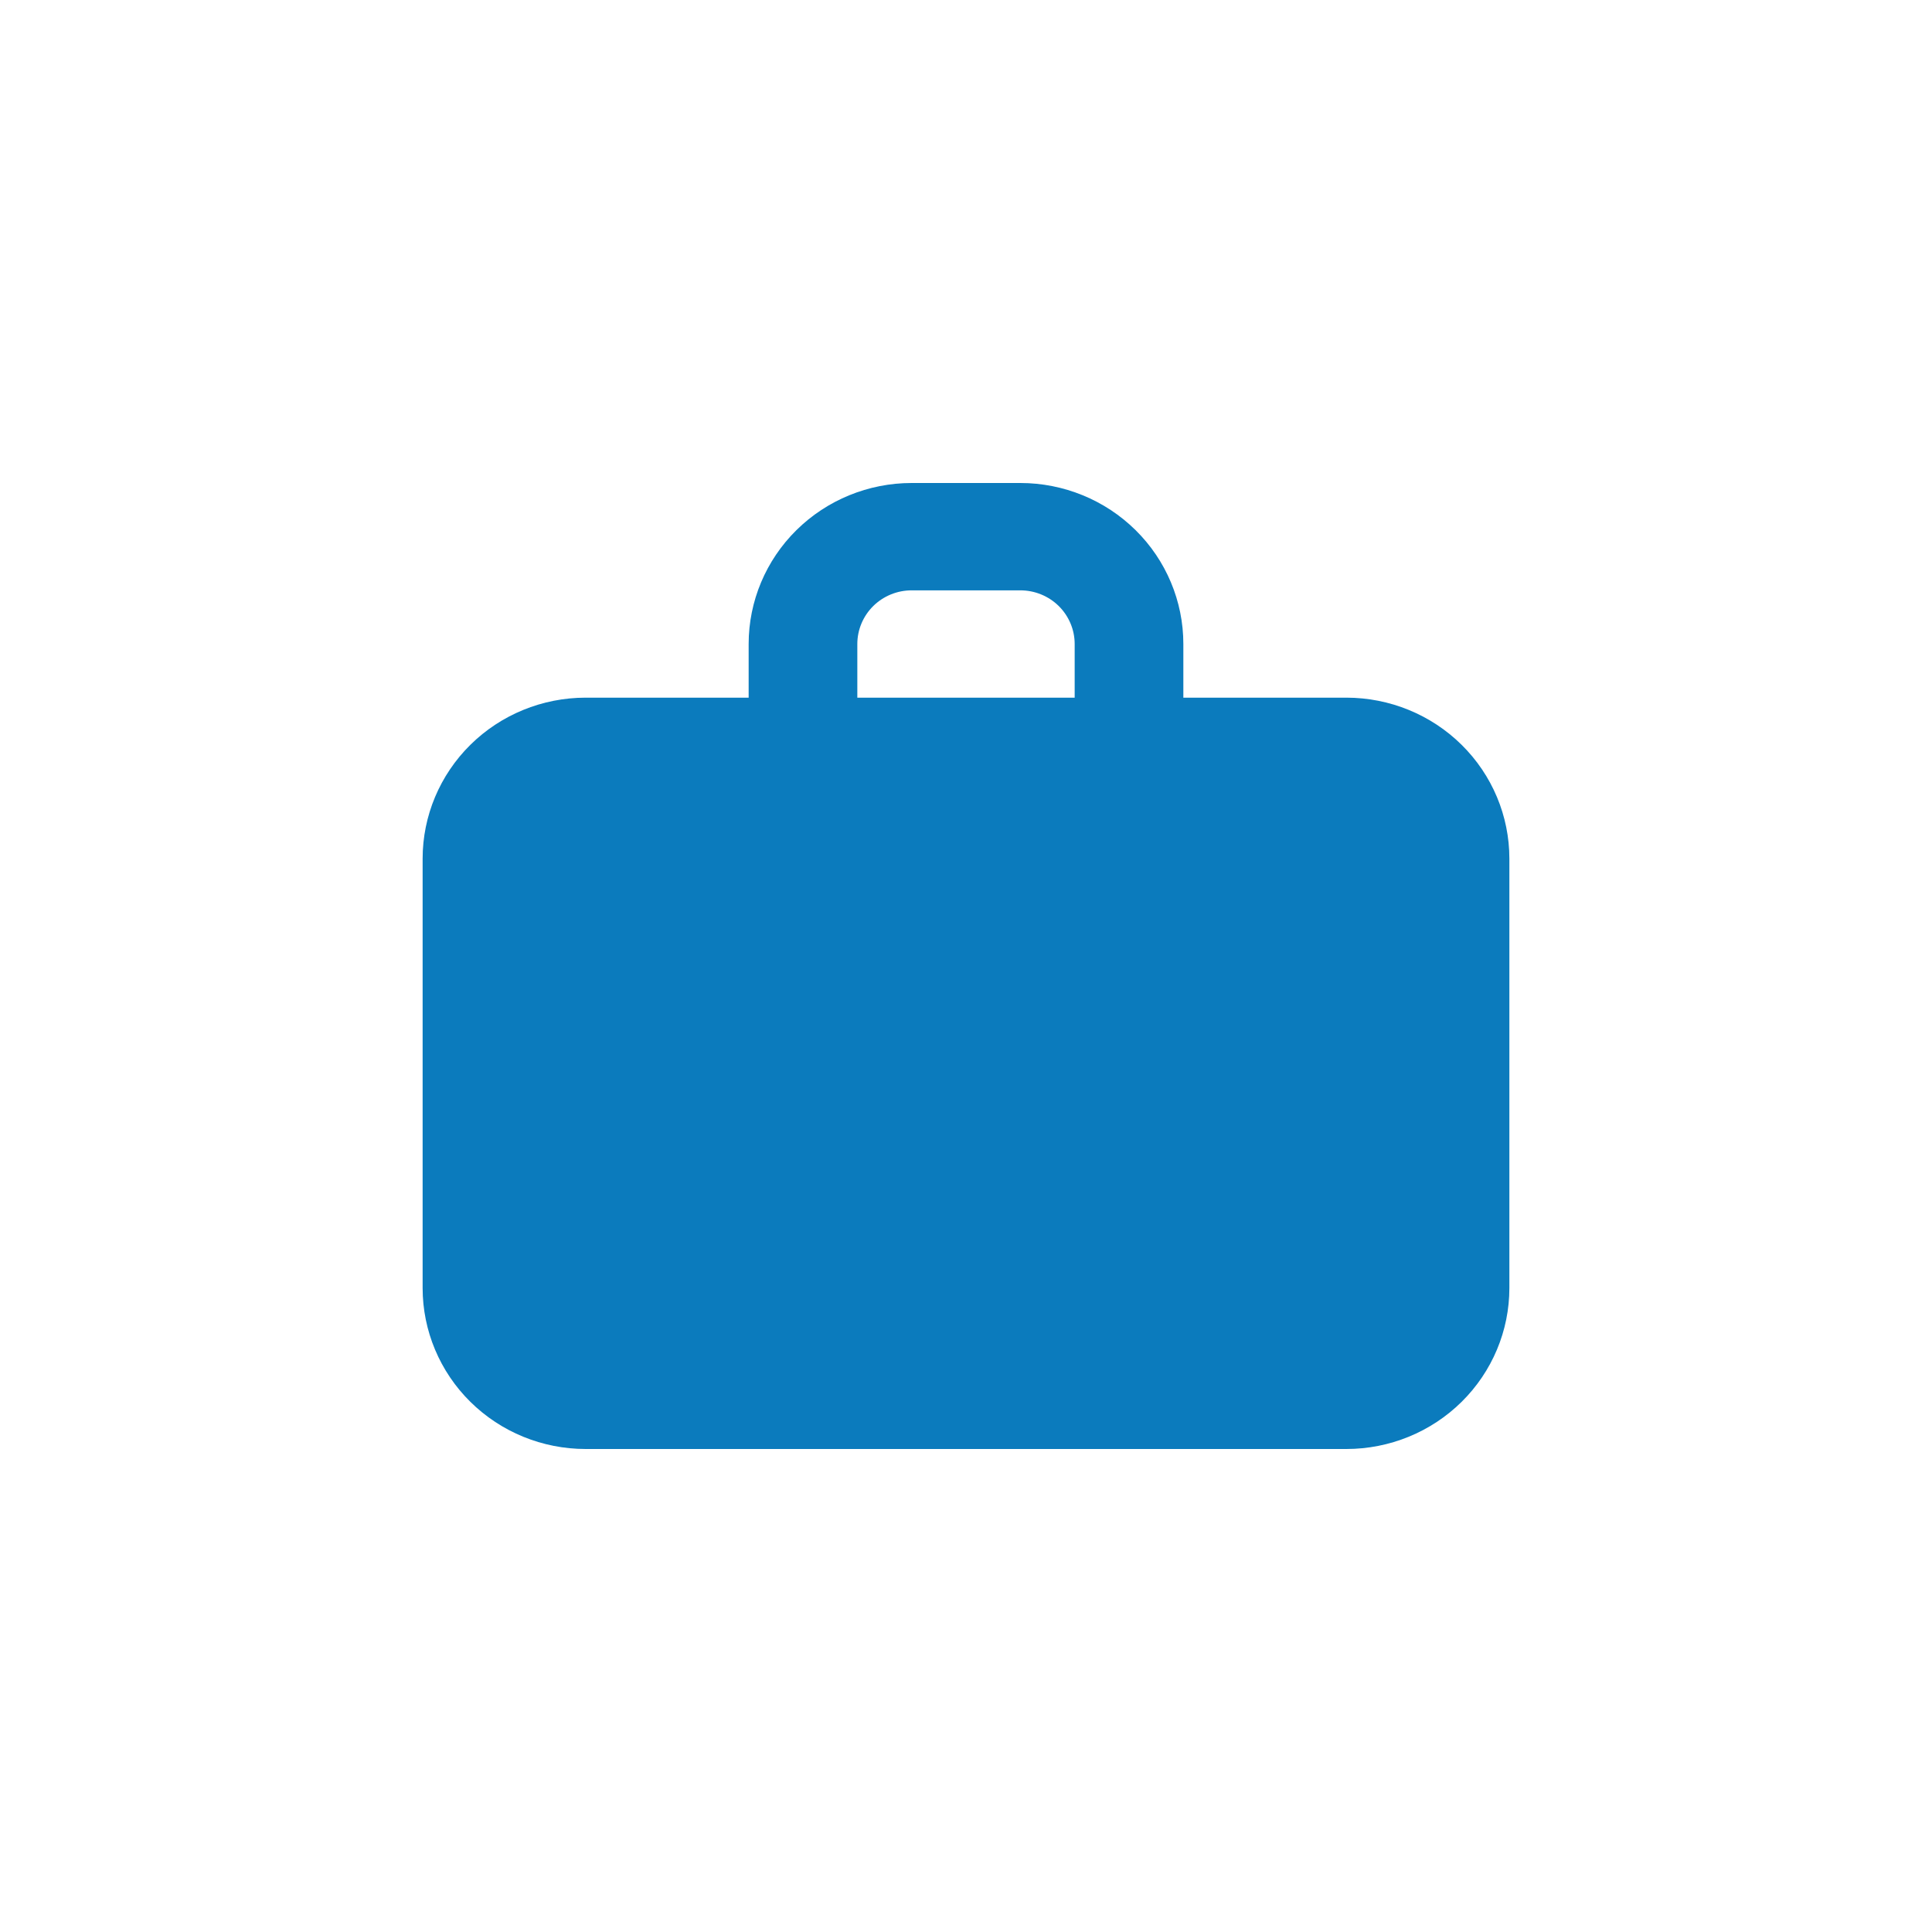 <svg width="64" height="64" viewBox="0 0 64 64" fill="none" xmlns="http://www.w3.org/2000/svg">
<path fill-rule="evenodd" clip-rule="evenodd" d="M30.2 16C28.768 16 27.394 16.562 26.382 17.562C25.369 18.562 24.8 19.919 24.8 21.333V23.111H19.4C17.968 23.111 16.594 23.673 15.582 24.673C14.569 25.673 14 27.03 14 28.444V42.667C14 44.081 14.569 45.438 15.582 46.438C16.594 47.438 17.968 48 19.4 48H44.6C46.032 48 47.406 47.438 48.418 46.438C49.431 45.438 50 44.081 50 42.667V28.444C50 27.03 49.431 25.673 48.418 24.673C47.406 23.673 46.032 23.111 44.6 23.111H39.2V21.333C39.2 19.919 38.631 18.562 37.618 17.562C36.606 16.562 35.232 16 33.8 16H30.2ZM35.6 23.111H28.4V21.333C28.4 20.862 28.59 20.41 28.927 20.076C29.265 19.743 29.723 19.556 30.2 19.556H33.8C34.277 19.556 34.735 19.743 35.073 20.076C35.41 20.41 35.6 20.862 35.6 21.333V23.111Z" fill="#0B7BBD"/>
</svg>
